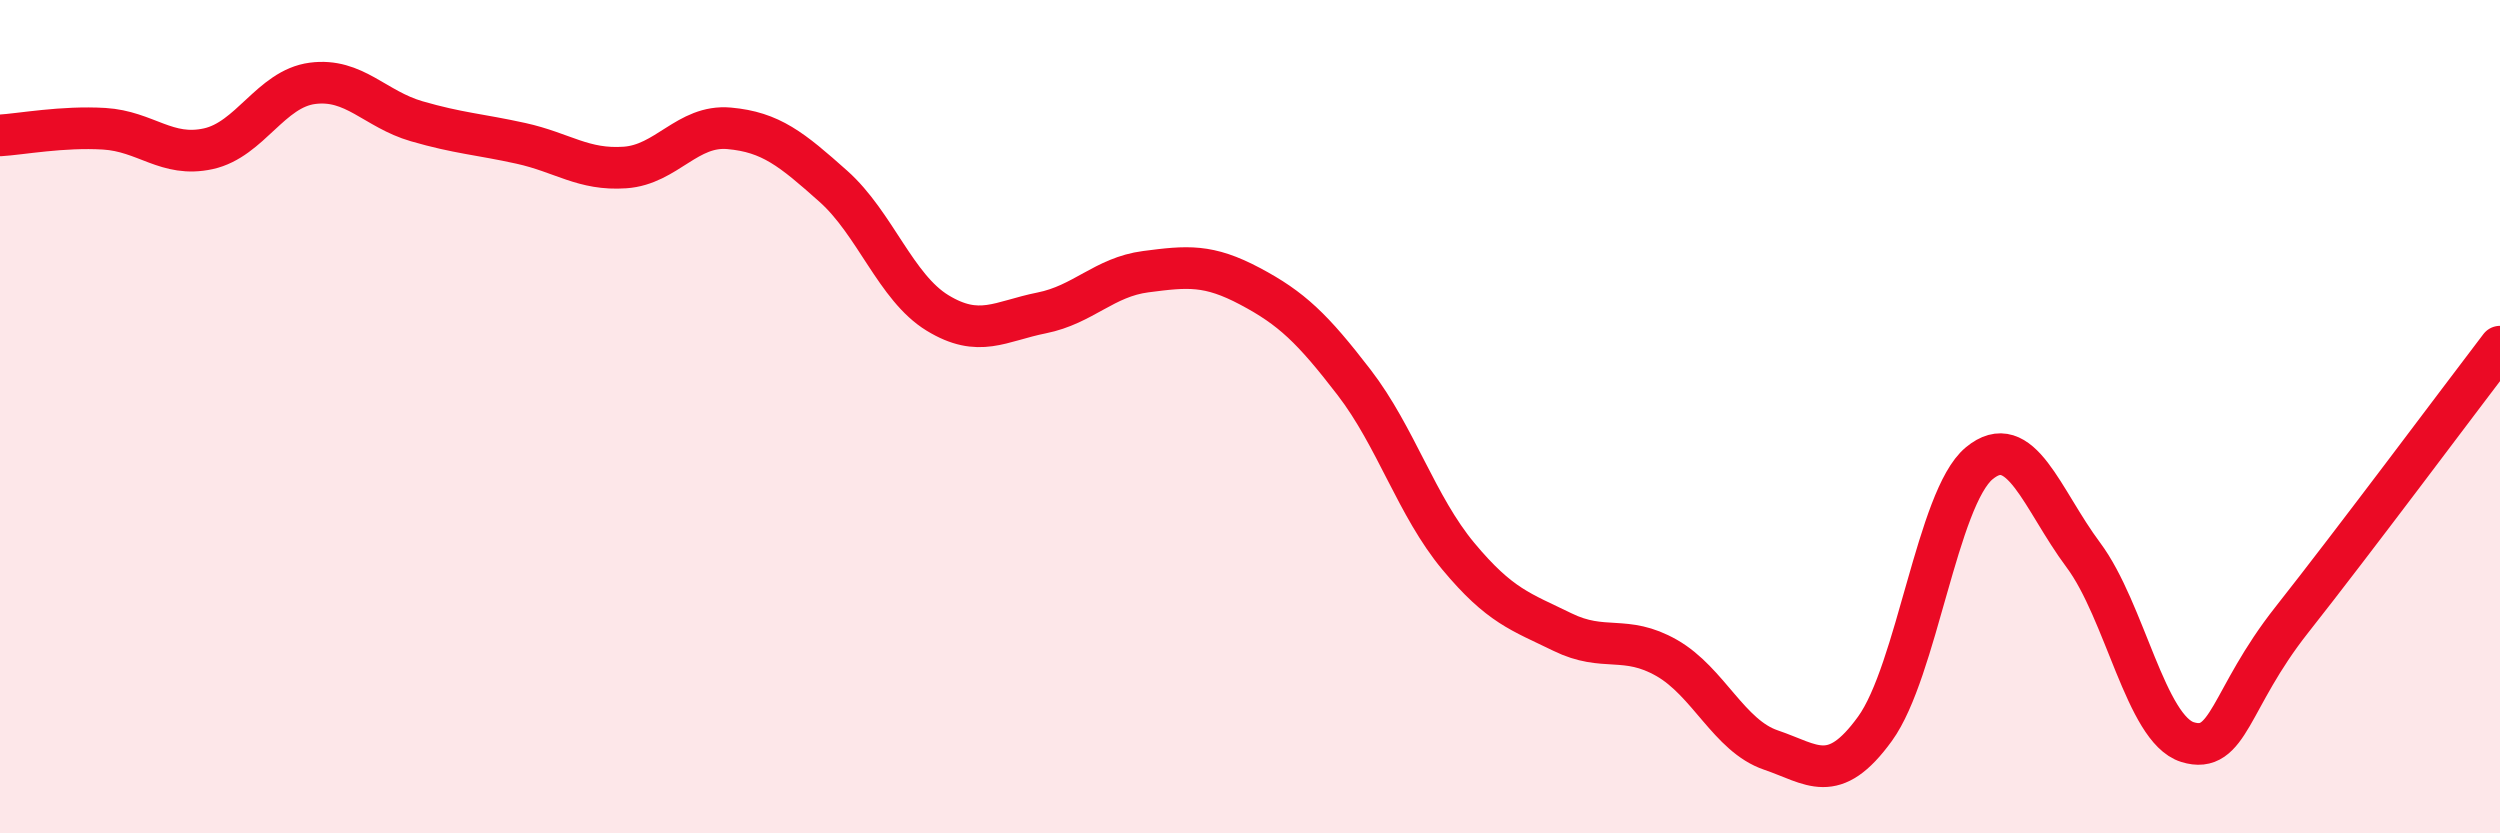 
    <svg width="60" height="20" viewBox="0 0 60 20" xmlns="http://www.w3.org/2000/svg">
      <path
        d="M 0,3.25 C 0.5,3.22 1.5,3.03 2.5,3.09 C 3.5,3.15 4,3.79 5,3.57 C 6,3.35 6.5,2.13 7.5,2 C 8.5,1.87 9,2.62 10,2.91 C 11,3.2 11.5,3.22 12.5,3.44 C 13.5,3.66 14,4.09 15,4.02 C 16,3.95 16.5,2.99 17.5,3.08 C 18.5,3.17 19,3.58 20,4.47 C 21,5.36 21.5,6.9 22.5,7.51 C 23.5,8.12 24,7.71 25,7.51 C 26,7.31 26.5,6.65 27.5,6.52 C 28.5,6.39 29,6.34 30,6.87 C 31,7.4 31.5,7.88 32.5,9.18 C 33.5,10.48 34,12.15 35,13.35 C 36,14.55 36.5,14.68 37.5,15.17 C 38.5,15.66 39,15.22 40,15.79 C 41,16.36 41.5,17.66 42.5,18 C 43.5,18.34 44,18.87 45,17.49 C 46,16.11 46.5,11.95 47.5,11.12 C 48.5,10.29 49,11.98 50,13.32 C 51,14.66 51.5,17.5 52.5,17.81 C 53.5,18.12 53.5,16.78 55,14.88 C 56.5,12.98 59,9.63 60,8.32L60 20L0 20Z"
        fill="#EB0A25"
        opacity="0.1"
        stroke-linecap="round"
        stroke-linejoin="round"
      />
      <path
        d="M 0,3.25 C 0.5,3.22 1.5,3.03 2.5,3.09 C 3.5,3.15 4,3.79 5,3.57 C 6,3.35 6.5,2.13 7.5,2 C 8.5,1.87 9,2.62 10,2.91 C 11,3.2 11.5,3.22 12.5,3.44 C 13.5,3.66 14,4.09 15,4.02 C 16,3.95 16.5,2.99 17.5,3.08 C 18.5,3.17 19,3.58 20,4.47 C 21,5.36 21.5,6.9 22.5,7.51 C 23.5,8.12 24,7.71 25,7.51 C 26,7.31 26.5,6.65 27.5,6.52 C 28.5,6.39 29,6.34 30,6.87 C 31,7.4 31.5,7.88 32.5,9.18 C 33.5,10.48 34,12.15 35,13.35 C 36,14.55 36.5,14.68 37.5,15.17 C 38.5,15.66 39,15.22 40,15.79 C 41,16.36 41.5,17.66 42.5,18 C 43.5,18.34 44,18.87 45,17.49 C 46,16.11 46.5,11.95 47.5,11.12 C 48.5,10.29 49,11.98 50,13.32 C 51,14.66 51.5,17.5 52.5,17.81 C 53.5,18.12 53.5,16.78 55,14.88 C 56.5,12.98 59,9.63 60,8.32"
        stroke="#EB0A25"
        stroke-width="1"
        fill="none"
        stroke-linecap="round"
        stroke-linejoin="round"
      />
    </svg>
  